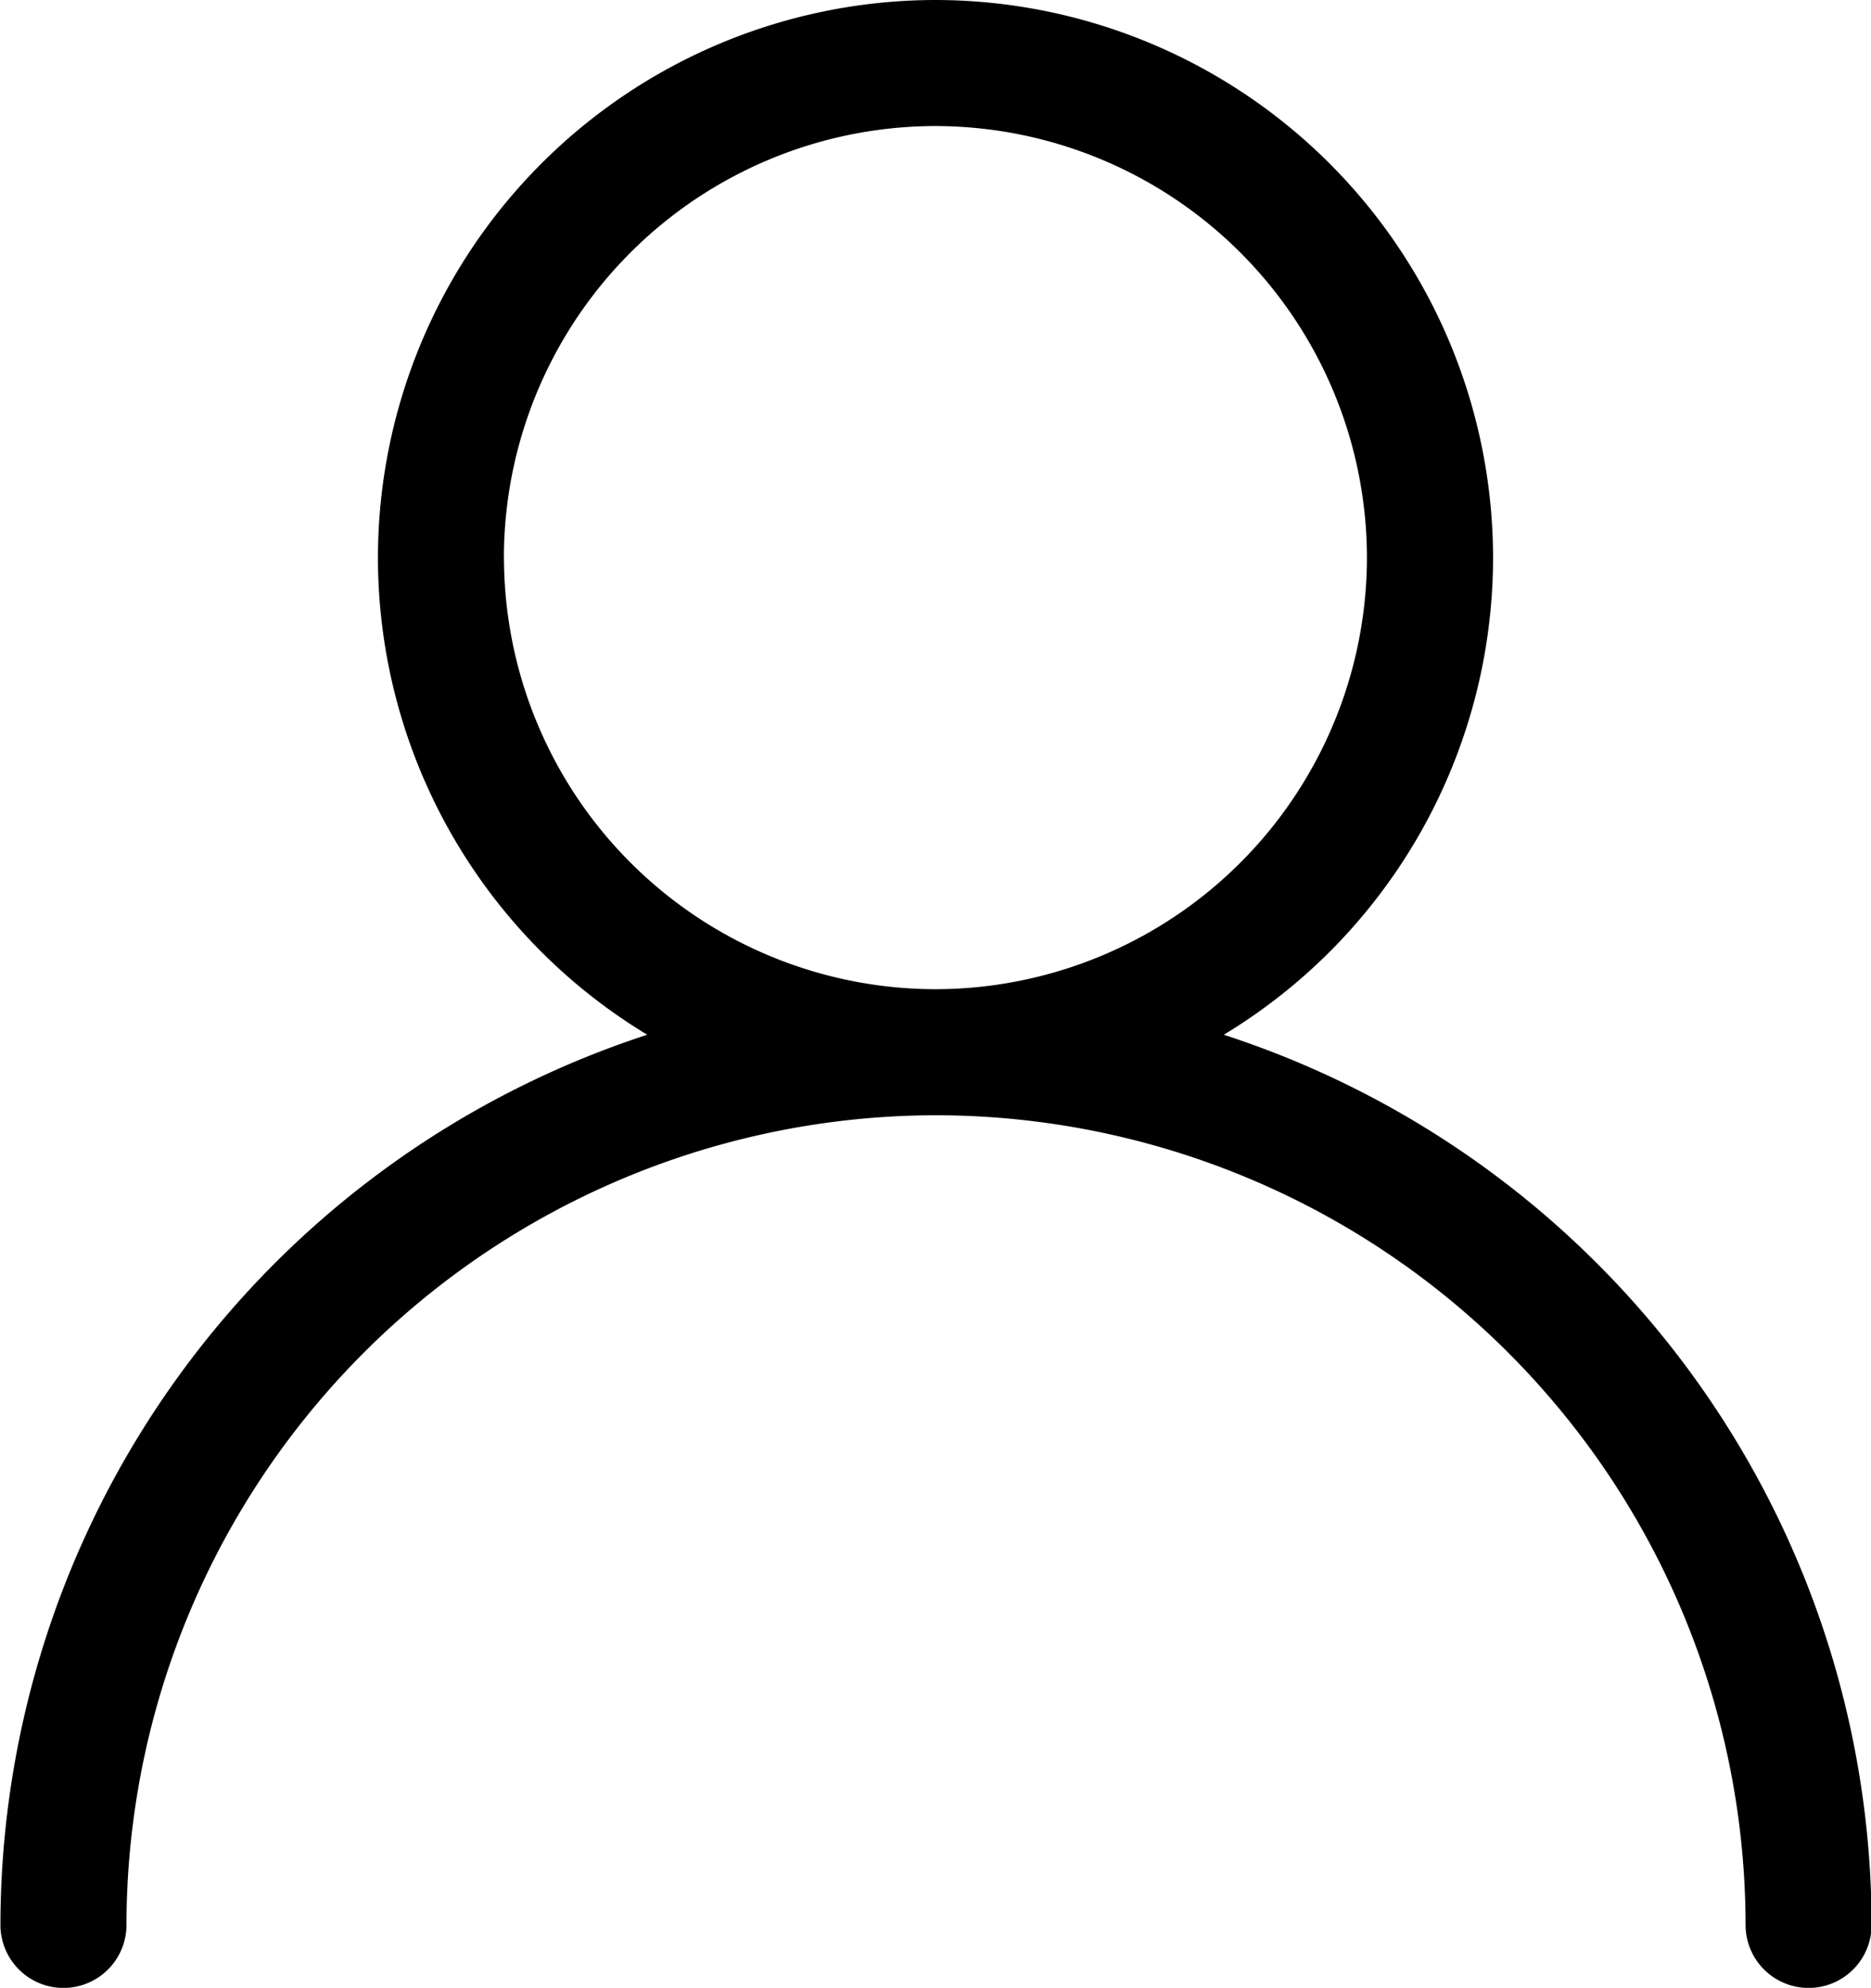 <?xml version="1.0" encoding="UTF-8"?> <svg xmlns="http://www.w3.org/2000/svg" width="21.406" height="22.74" viewBox="0 0 21.406 22.74"><path id="Path_21" data-name="Path 21" d="M-337.677,175.991a6.381,6.381,0,0,0,3.081-5.458,6.386,6.386,0,0,0-6.379-6.379,6.386,6.386,0,0,0-6.379,6.379,6.381,6.381,0,0,0,3.081,5.458,10.722,10.722,0,0,0-7.4,10.183.721.721,0,0,0,.721.721.721.721,0,0,0,.721-.721,9.272,9.272,0,0,1,9.262-9.262,9.272,9.272,0,0,1,9.262,9.262.721.721,0,0,0,.721.721.721.721,0,0,0,.721-.721A10.722,10.722,0,0,0-337.677,175.991Zm-8.236-5.458a4.943,4.943,0,0,1,4.937-4.937,4.943,4.943,0,0,1,4.937,4.937,4.943,4.943,0,0,1-4.937,4.937A4.943,4.943,0,0,1-345.912,170.533Z" transform="translate(351.678 -164.154)"></path></svg> 